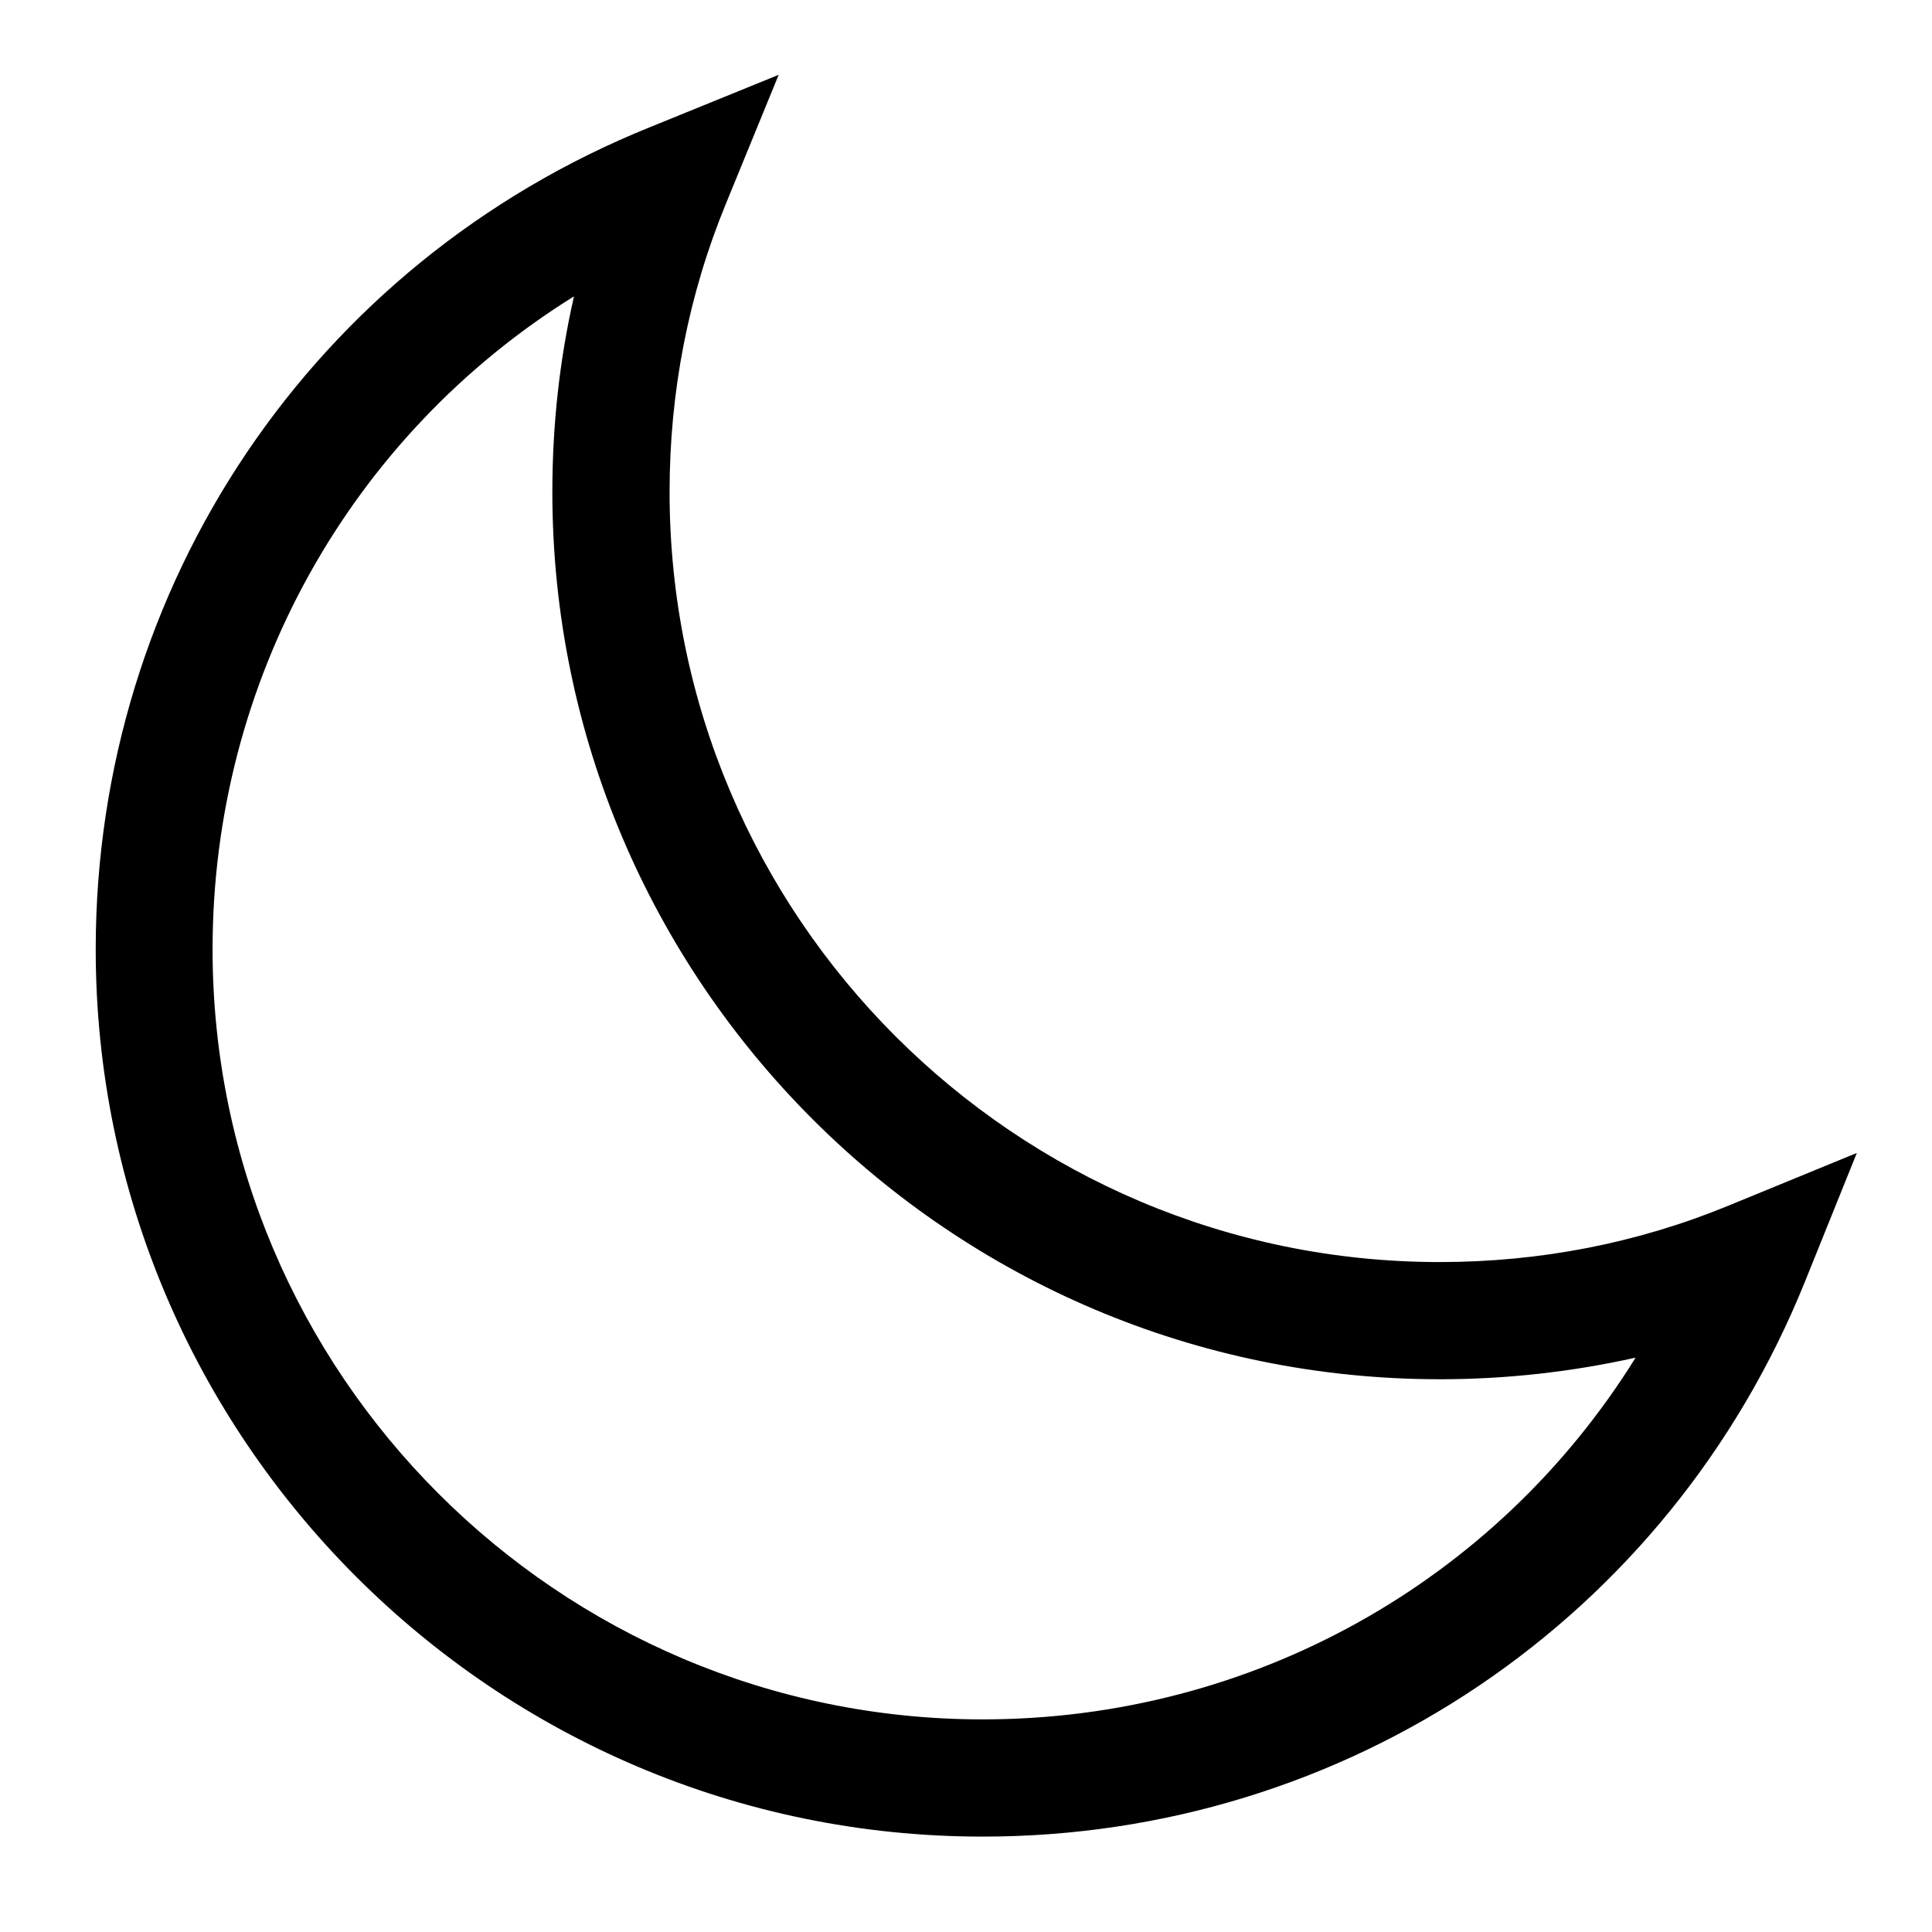 <?xml version="1.0" encoding="UTF-8"?>
<!-- Uploaded to: ICON Repo, www.svgrepo.com, Generator: ICON Repo Mixer Tools -->
<svg fill="#000000" width="800px" height="800px" version="1.1" viewBox="144 144 512 512" xmlns="http://www.w3.org/2000/svg">
 <path d="m602.07 463.51c-24.168 9.938-49.949 14.949-76.535 14.949-112.52 0-204.09-91.57-204.09-204.09 0-26.586 5.012-52.273 14.949-76.441l13.965-34.105-34.105 13.875c-89.242 35.984-146.89 121.56-146.89 217.87 0 129.61 105.45 235.15 235.06 235.15 96.316 0 181.8-57.645 217.87-146.98l13.785-34.195-34.016 13.965zm-76.535 46.008c17.633 0 35.09-1.969 51.918-5.731-36.969 59.527-101.87 95.867-173.03 95.867-112.52 0-204.09-91.57-204.09-204.09 0-71.074 36.344-136.06 95.777-173.03-3.848 16.918-5.731 34.281-5.731 51.828 0 129.7 105.45 235.15 235.15 235.15z"/>
</svg>